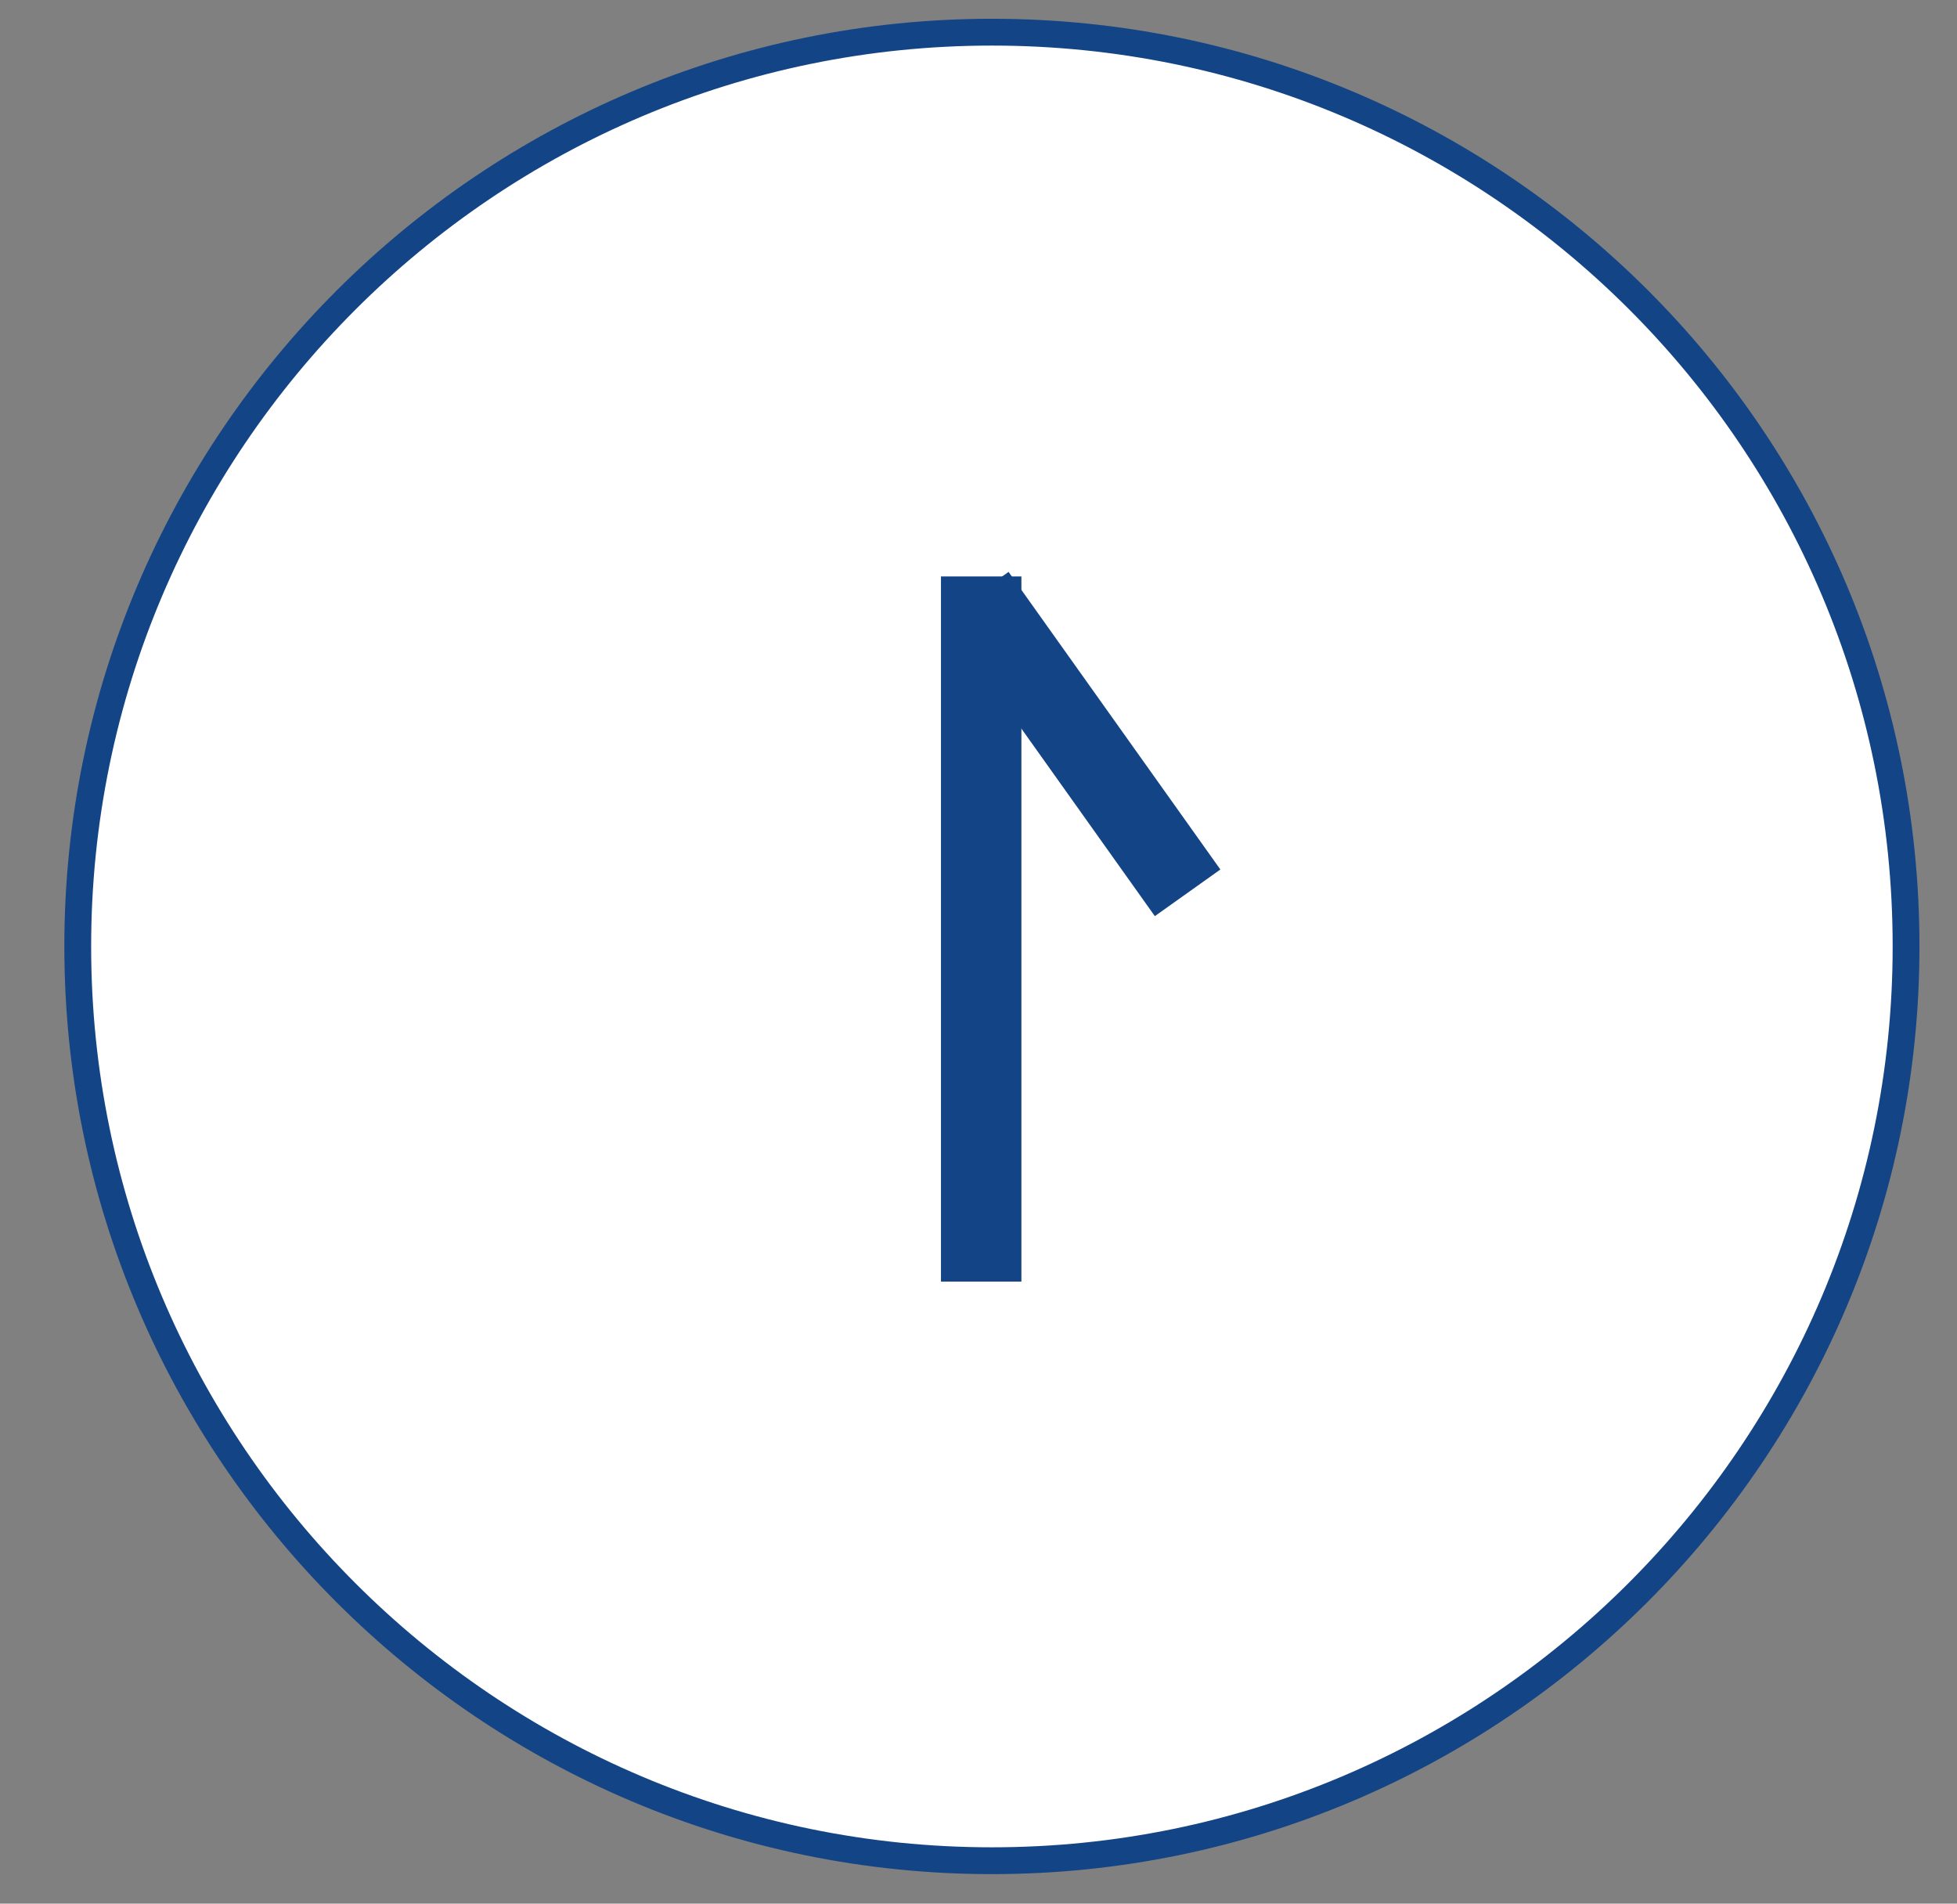 <?xml version="1.0" encoding="utf-8"?>
<!-- Generator: Adobe Illustrator 23.0.1, SVG Export Plug-In . SVG Version: 6.00 Build 0)  -->
<svg version="1.1" id="レイヤー_1" xmlns="http://www.w3.org/2000/svg" xmlns:xlink="http://www.w3.org/1999/xlink" x="0px"
	 y="0px" viewBox="0 0 73 71" style="enable-background:new 0 0 73 71;" xml:space="preserve">
<rect x="0" y="0" width="73" height="71" fill="#808080" stroke="none"/>
<style type="text/css">
	.st0{fill:#FFFFFF;stroke:#134486;stroke-miterlimit:10;}
	.st1{fill:none;stroke:#134486;stroke-width:3;stroke-miterlimit:10;}
</style>
<path class="st0" d="M71.1,35.3c0,18.8-15.3,34.1-34.1,34.1S2.9,54.1,2.9,35.3S18.2,1.2,37,1.2S71.1,16.4,71.1,35.3z"/>
<g>
	<line class="st1" x1="36.6" y1="21.5" x2="36.6" y2="47.8"/>
	<line class="st1" x1="36.4" y1="22.2" x2="44.3" y2="33.3"/>
</g>
</svg>
